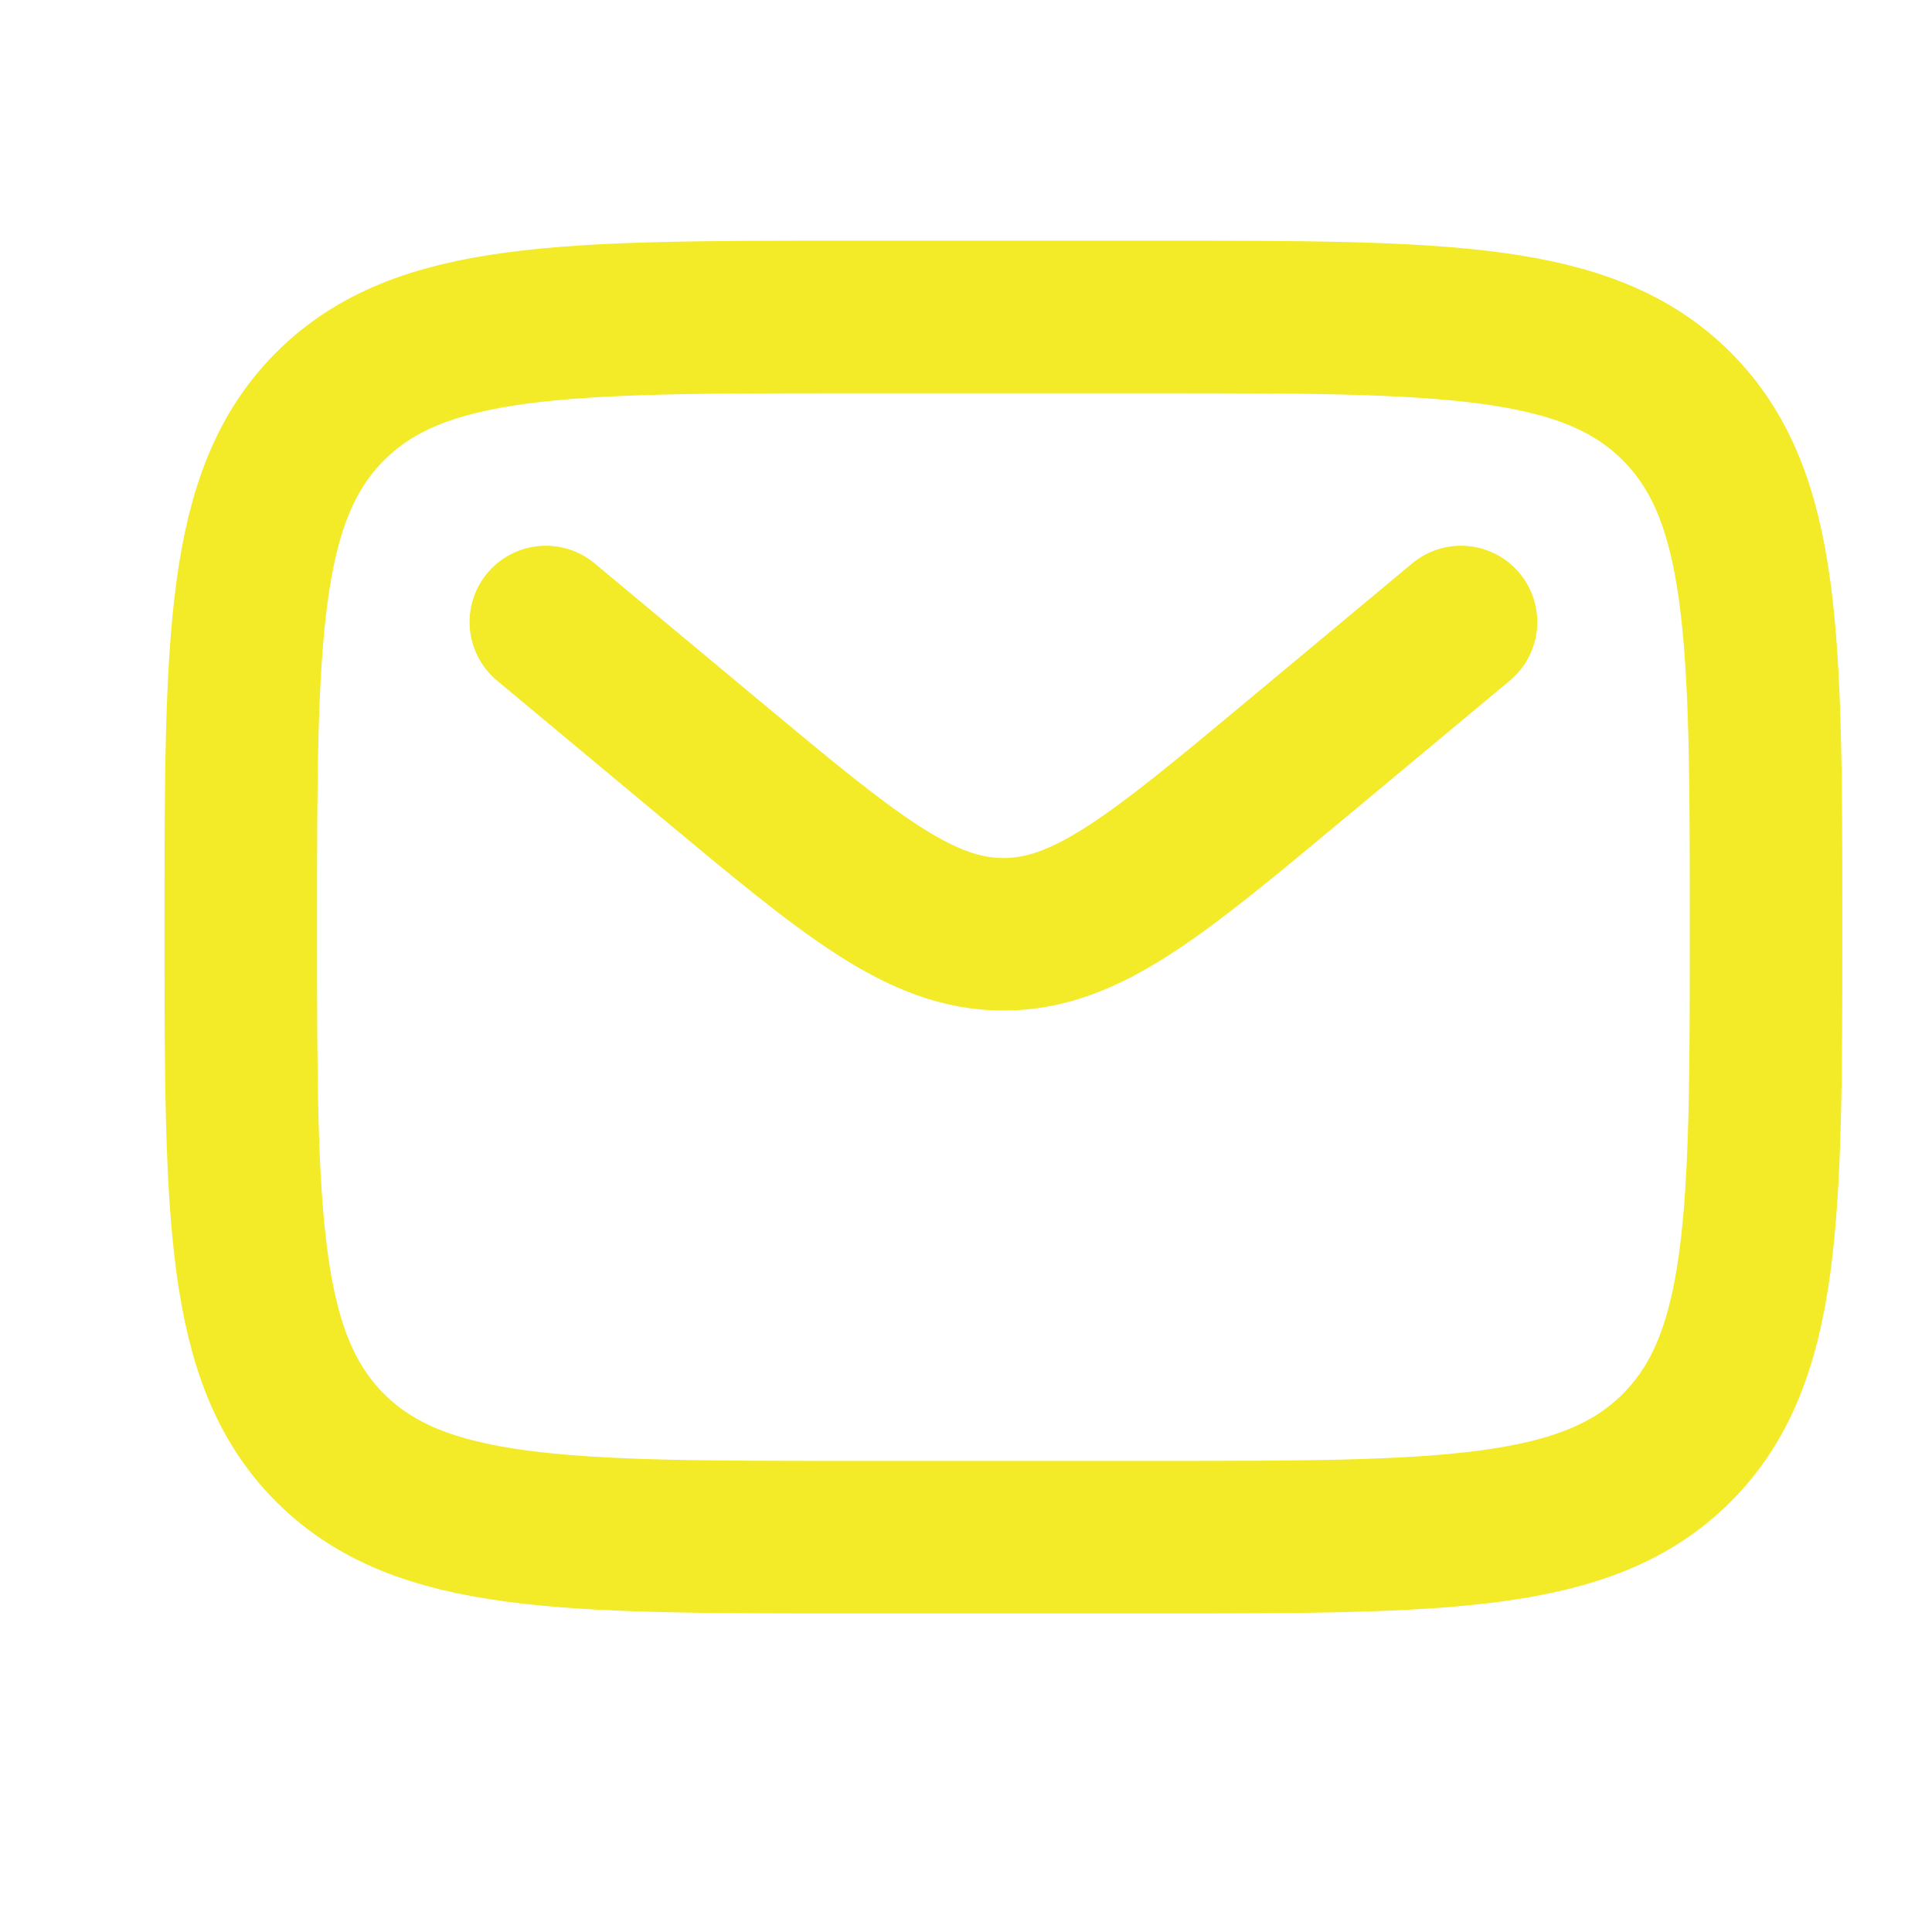 <svg width="19" height="19" viewBox="0 0 19 19" fill="none" xmlns="http://www.w3.org/2000/svg">
<g clip-path="url(#clip0_1389_39500)">
<path d="M2.368 9.117C2.368 6.289 2.368 4.875 3.247 3.996C4.126 3.117 5.54 3.117 8.368 3.117H11.368C14.197 3.117 15.611 3.117 16.489 3.996C17.368 4.875 17.368 6.289 17.368 9.117C17.368 11.946 17.368 13.36 16.489 14.239C15.611 15.117 14.197 15.117 11.368 15.117H8.368C5.54 15.117 4.126 15.117 3.247 14.239C2.368 13.36 2.368 11.946 2.368 9.117Z" stroke="#F3EA28" stroke-width="1.5"/>
<path d="M5.368 6.117L6.987 7.466C8.365 8.614 9.054 9.188 9.868 9.188C10.683 9.188 11.371 8.614 12.749 7.466L14.368 6.117" stroke="#F3EA28" stroke-width="1.5" stroke-linecap="round"/>
</g>
<defs>
<clipPath id="clip0_1389_39500">
<rect width="18" height="18" fill="white" transform="translate(0.868 0.117)"/>
</clipPath>
</defs>
</svg>
